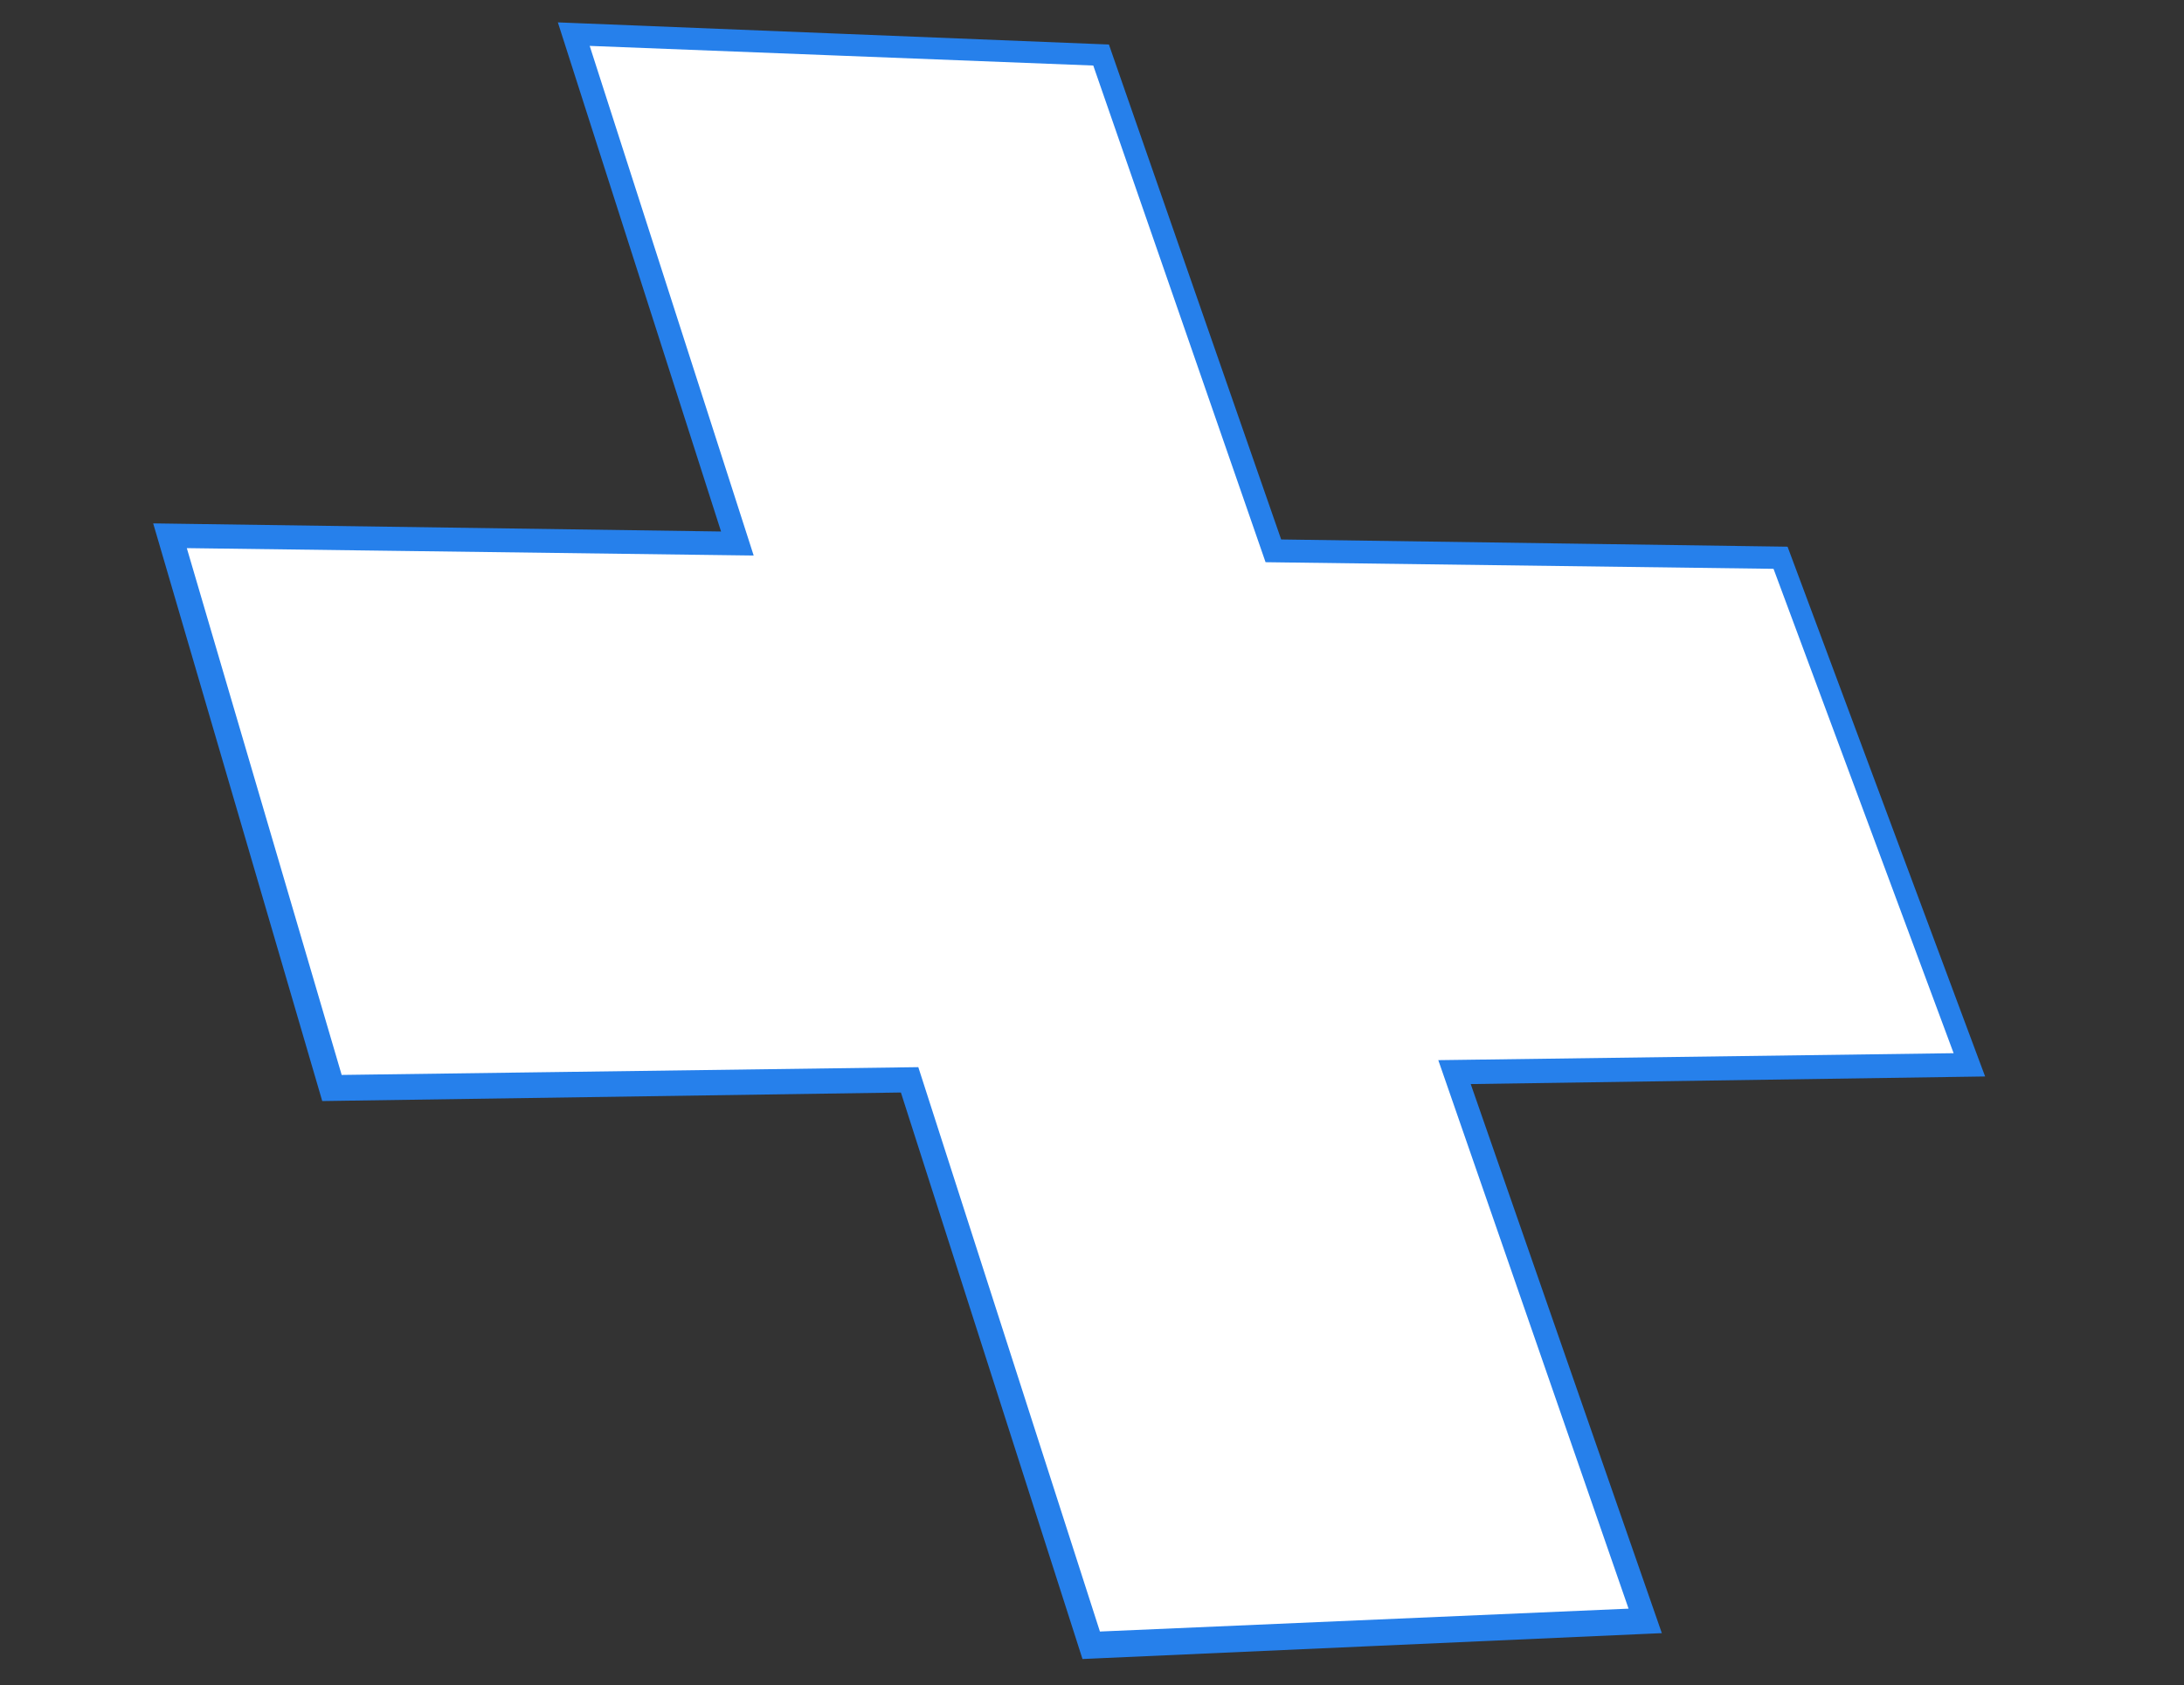 <svg xmlns="http://www.w3.org/2000/svg" width="152.752" height="117.887" viewBox="0 0 152.752 117.887">
  <rect x="0" y="0" width="152.752" height="117.887" fill="#333333" stroke="none"/>
  <g id="icon_5" fill="#fff">
    <path d="M51.572,38.017,40.13,2.388l36.882,1.46,12.05,34.682,35.472.484,13.206,35.47-36.009.509,13.336,38.387-38.747,1.7-12.7-39.552-40.4.571L11.89,37.476l39.682.542" stroke="none"/>
    <path d="M 116.23 114.236 L 115.378 114.274 L 76.617 116.005 L 75.711 116.046 L 75.415 115.123 L 63.01 76.419 L 23.483 77.003 L 22.538 77.017 L 22.274 76.115 L 10.964 37.463 L 10.713 36.61 L 11.64 36.623 L 50.431 37.177 L 39.27 2.354 L 39.018 1.566 L 39.878 1.6 L 76.746 3.081 L 77.559 3.113 L 77.825 3.88 L 89.607 37.735 L 124.242 38.229 L 125.025 38.24 L 125.317 39.024 L 138.534 74.472 L 138.842 75.297 L 138.047 75.309 L 102.865 75.829 L 115.92 113.342 L 116.23 114.236 Z M 76.93 114.123 L 113.904 112.523 L 100.891 75.004 L 100.596 74.156 L 101.436 74.145 L 136.639 73.67 L 124.043 39.788 L 89.342 39.336 L 88.515 39.325 L 88.235 38.518 L 76.465 4.584 L 41.244 3.21 L 52.447 38.029 L 52.713 38.858 L 51.838 38.847 L 13.066 38.341 L 23.897 75.19 L 63.339 74.658 L 64.228 74.646 L 64.509 75.519 L 76.93 114.123 Z" stroke="none" fill="#2680EB"/>
  </g>
</svg>
